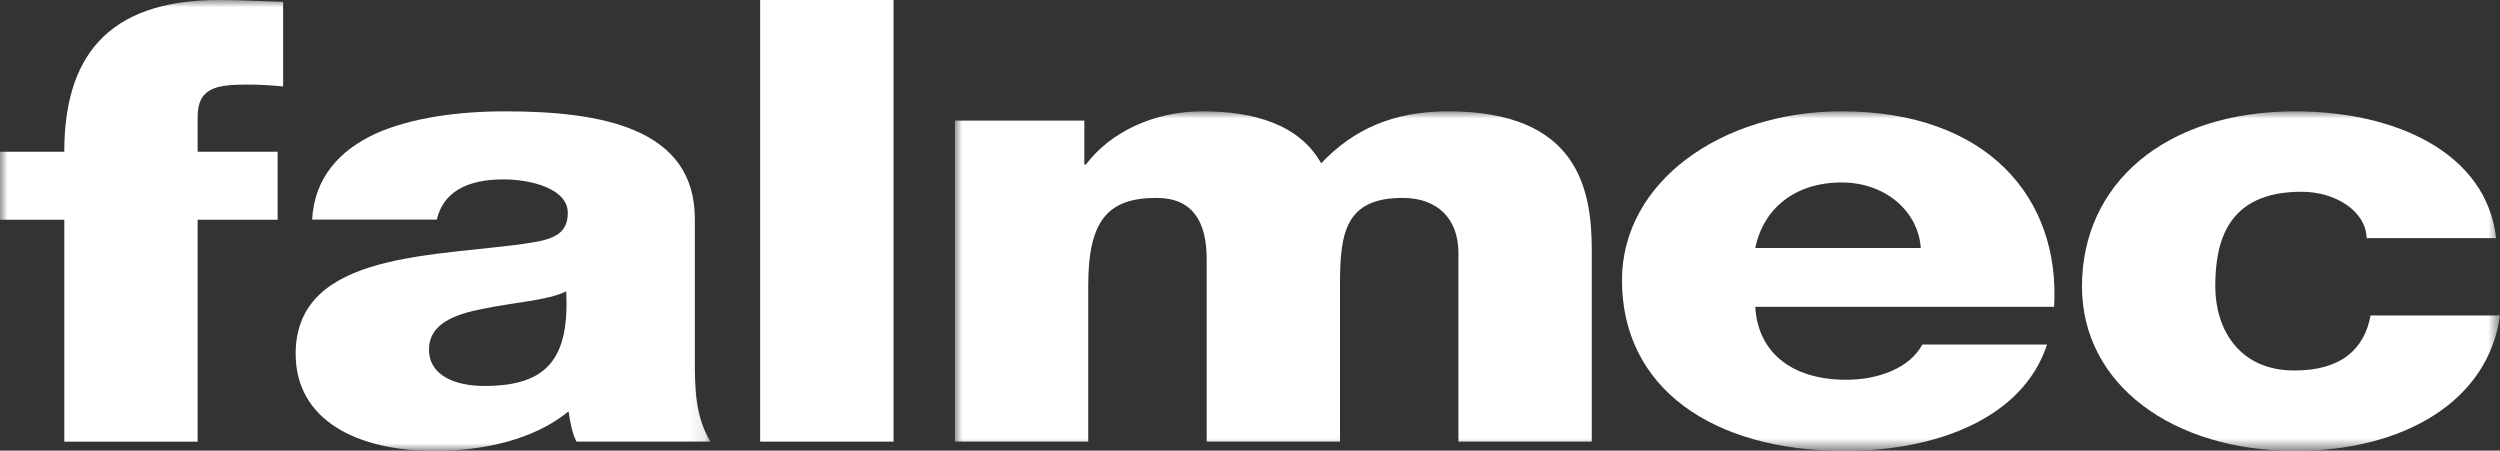 <svg xmlns="http://www.w3.org/2000/svg" xmlns:xlink="http://www.w3.org/1999/xlink" width="172px" height="31px" viewBox="0 0 172 31"><rect x="0" y="0" width="172" height="31" fill="#333333" stroke="none"/><title>falmec</title><defs><polygon id="path-1" points="0 0 48.884 0 48.884 31 0 31"></polygon><polygon id="path-3" points="0 0 106.303 0 106.303 23.341 0 23.341"></polygon></defs><g id="Welcome" stroke="none" stroke-width="1" fill="none" fill-rule="evenodd"><g id="HI-partners" transform="translate(-1130, -1634)"><g id="falmec" transform="translate(1130, 1634)"><g id="Group-4"><mask id="mask-2" fill="white"><use xlink:href="#path-1"></use></mask><g id="Clip-2"></g><path d="M4.424,15.119 L0,15.119 L0,10.438 L4.424,10.438 C4.424,4.098 7.229,0 15.053,0 C16.51,0 18.023,0.085 19.479,0.127 L19.479,5.948 C18.615,5.862 17.807,5.82 16.996,5.82 C14.893,5.82 13.597,6.032 13.597,8.033 L13.597,10.438 L19.102,10.438 L19.102,15.119 L13.597,15.119 L13.597,30.385 L4.424,30.385 L4.424,15.119" id="Fill-1" fill="#FFFFFE" mask="url(#mask-2)"></path><path d="M33.345,26.554 C37.717,26.554 39.173,24.597 38.957,20.044 C37.663,20.681 35.287,20.809 33.291,21.235 C31.24,21.617 29.514,22.298 29.514,24.044 C29.514,25.831 31.295,26.554 33.345,26.554 M21.474,15.108 C21.636,12.213 23.361,10.341 25.846,9.192 C28.328,8.086 31.565,7.661 34.747,7.661 C41.385,7.661 47.807,8.809 47.807,15.066 L47.807,24.725 C47.807,26.599 47.807,28.641 48.884,30.384 L39.659,30.384 C39.334,29.703 39.227,29.022 39.118,28.299 C36.744,30.257 33.238,31.024 29.893,31.024 C24.55,31.024 20.341,28.896 20.341,24.341 C20.341,17.149 30.267,17.703 36.635,16.682 C38.201,16.426 39.064,16.001 39.064,14.64 C39.064,12.98 36.528,12.342 34.639,12.342 C32.104,12.342 30.486,13.234 30.053,15.108 L21.474,15.108" id="Fill-3" fill="#FFFFFE" mask="url(#mask-2)"></path></g><polygon id="Fill-5" fill="#FFFFFE" points="52.299 30.384 61.475 30.384 61.475 0 52.299 0"></polygon><g id="Group-10" transform="translate(65.697, 7.659)"><mask id="mask-4" fill="white"><use xlink:href="#path-3"></use></mask><g id="Clip-7"></g><path d="M0,0.639 L8.904,0.639 L8.904,3.66 L9.012,3.66 C10.685,1.446 13.65,0 17.053,0 C20.559,0 23.687,0.893 25.201,3.576 C27.412,1.235 30.163,0 33.94,0 C42.843,0 43.816,5.32 43.816,9.533 L43.816,22.725 L34.642,22.725 L34.642,9.745 C34.642,7.364 33.184,5.957 30.809,5.957 C26.872,5.957 26.494,8.343 26.494,11.916 L26.494,22.725 L17.323,22.725 L17.323,10.171 C17.323,7.576 16.349,5.957 13.87,5.957 C10.576,5.957 9.174,7.448 9.174,11.959 L9.174,22.725 L0,22.725 L0,0.639" id="Fill-6" fill="#FFFFFE" mask="url(#mask-4)"></path><path d="M66.452,9.405 C66.292,6.937 64.08,4.895 61.003,4.895 C57.765,4.895 55.607,6.724 55.066,9.405 L66.452,9.405 Z M55.066,13.449 C55.23,16.469 57.441,18.469 61.328,18.469 C63.538,18.469 65.698,17.661 66.561,16.044 L75.14,16.044 C73.467,21.151 67.48,23.363 61.219,23.363 C52.099,23.363 45.896,19.025 45.896,11.619 C45.896,4.852 52.746,0 61.003,0 C71.039,0 76.058,5.957 75.626,13.449 L55.066,13.449 L55.066,13.449 Z" id="Fill-8" fill="#FFFFFE" mask="url(#mask-4)"></path><path d="M97.129,8.725 C97.073,6.853 94.97,5.533 92.651,5.533 C87.523,5.533 86.714,8.98 86.714,12.044 C86.714,14.896 88.279,17.831 92.163,17.831 C95.348,17.831 96.966,16.384 97.399,14.044 L106.303,14.044 C105.494,19.958 99.666,23.363 92.219,23.363 C83.802,23.363 77.543,18.81 77.543,12.044 C77.543,5.021 83.208,0.001 92.219,0.001 C99.181,0.001 105.386,2.894 106.033,8.725 L97.129,8.725" id="Fill-9" fill="#FFFFFE" mask="url(#mask-4)"></path></g></g></g></g></svg>